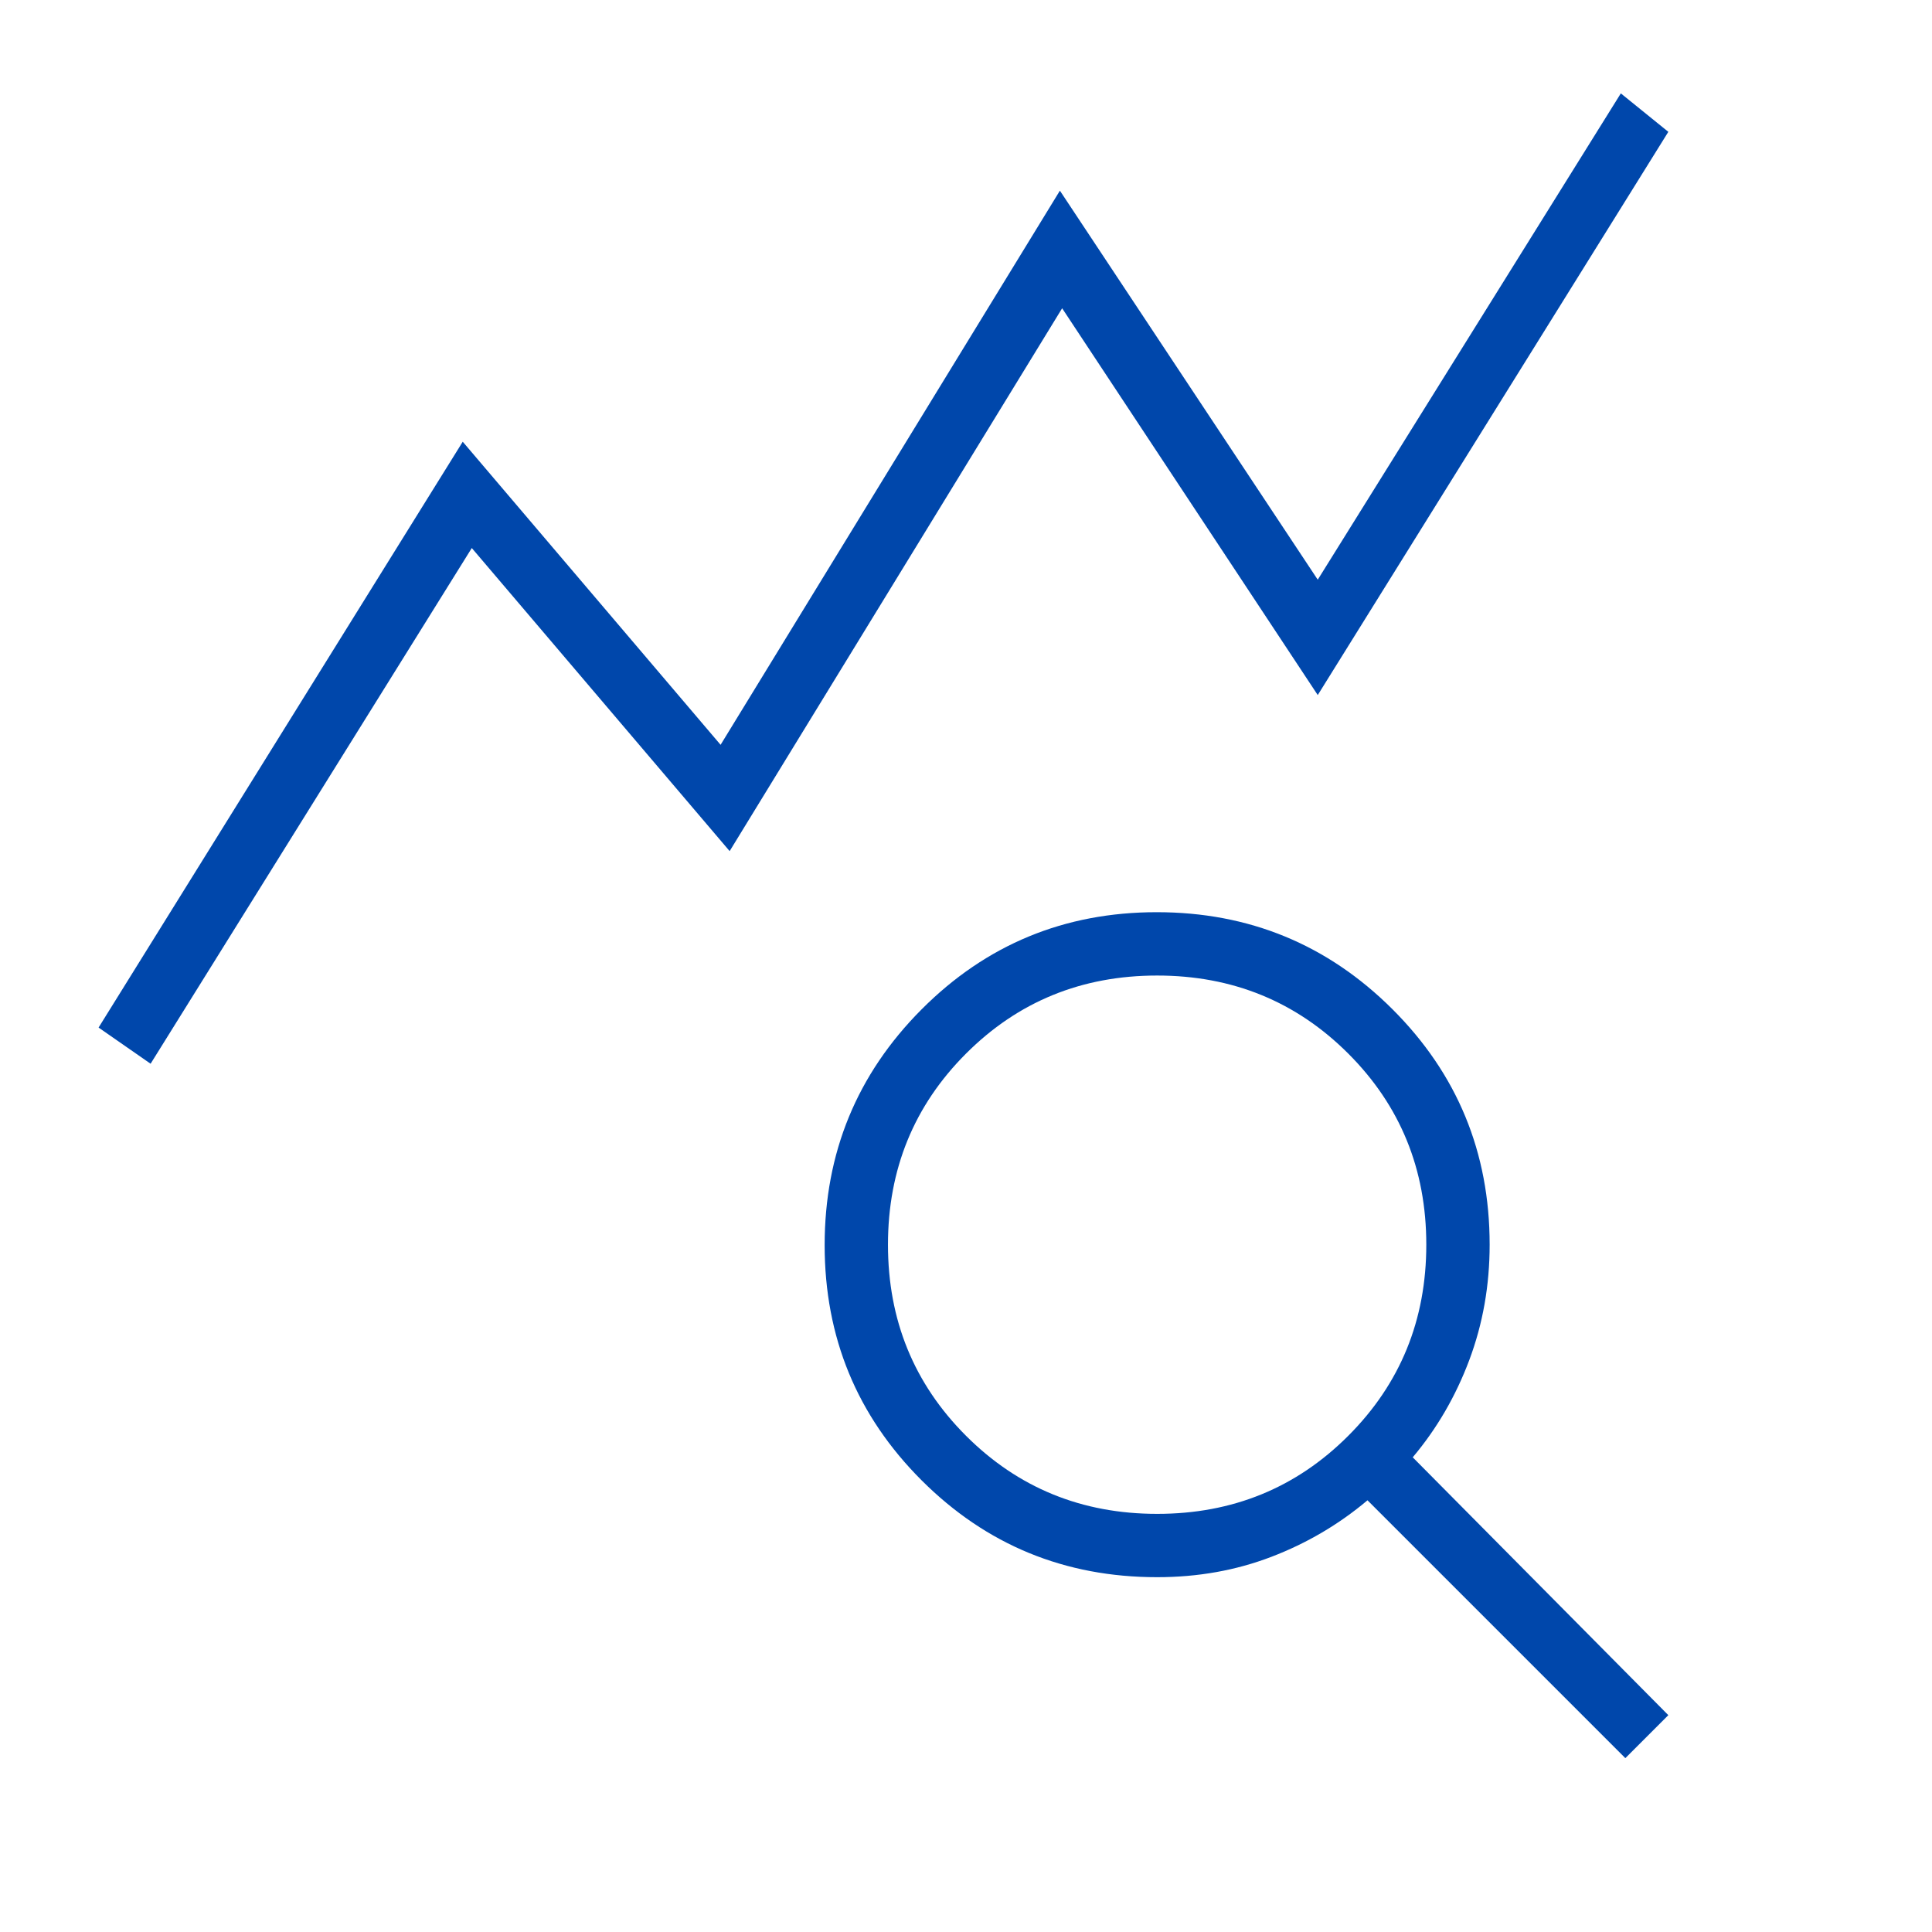 <svg xmlns="http://www.w3.org/2000/svg" width="80" height="80" viewBox="0 0 80 80" fill="none"><g id="icon"><path id="Vector" d="M6.236 44.047L4.082 42.549L19.161 18.291L29.838 30.841L43.888 7.895L54.565 24.004L67.115 3.867L69.082 5.459L54.565 28.781L43.981 12.765L30.213 35.243L19.536 22.693L6.236 44.047ZM47.916 62.686C51.037 62.686 53.675 61.608 55.829 59.453C57.983 57.298 59.06 54.66 59.06 51.539C59.06 48.418 57.983 45.78 55.828 43.626C53.673 41.472 51.035 40.395 47.914 40.395C44.793 40.395 42.155 41.472 40.001 43.627C37.846 45.782 36.769 48.42 36.769 51.541C36.769 54.662 37.847 57.3 40.002 59.454C42.157 61.608 44.795 62.686 47.916 62.686ZM67.302 72.801L56.625 62.124C55.439 63.123 54.112 63.903 52.645 64.465C51.177 65.027 49.601 65.308 47.915 65.308C44.09 65.308 40.84 63.971 38.163 61.298C35.486 58.623 34.147 55.376 34.147 51.557C34.147 47.737 35.484 44.484 38.157 41.8C40.832 39.114 44.079 37.772 47.898 37.772C51.718 37.772 54.971 39.111 57.656 41.787C60.34 44.465 61.683 47.716 61.683 51.54C61.683 53.226 61.402 54.818 60.84 56.317C60.278 57.815 59.498 59.158 58.498 60.344L69.082 71.021L67.302 72.801Z" fill="#0047AB"></path></g></svg>